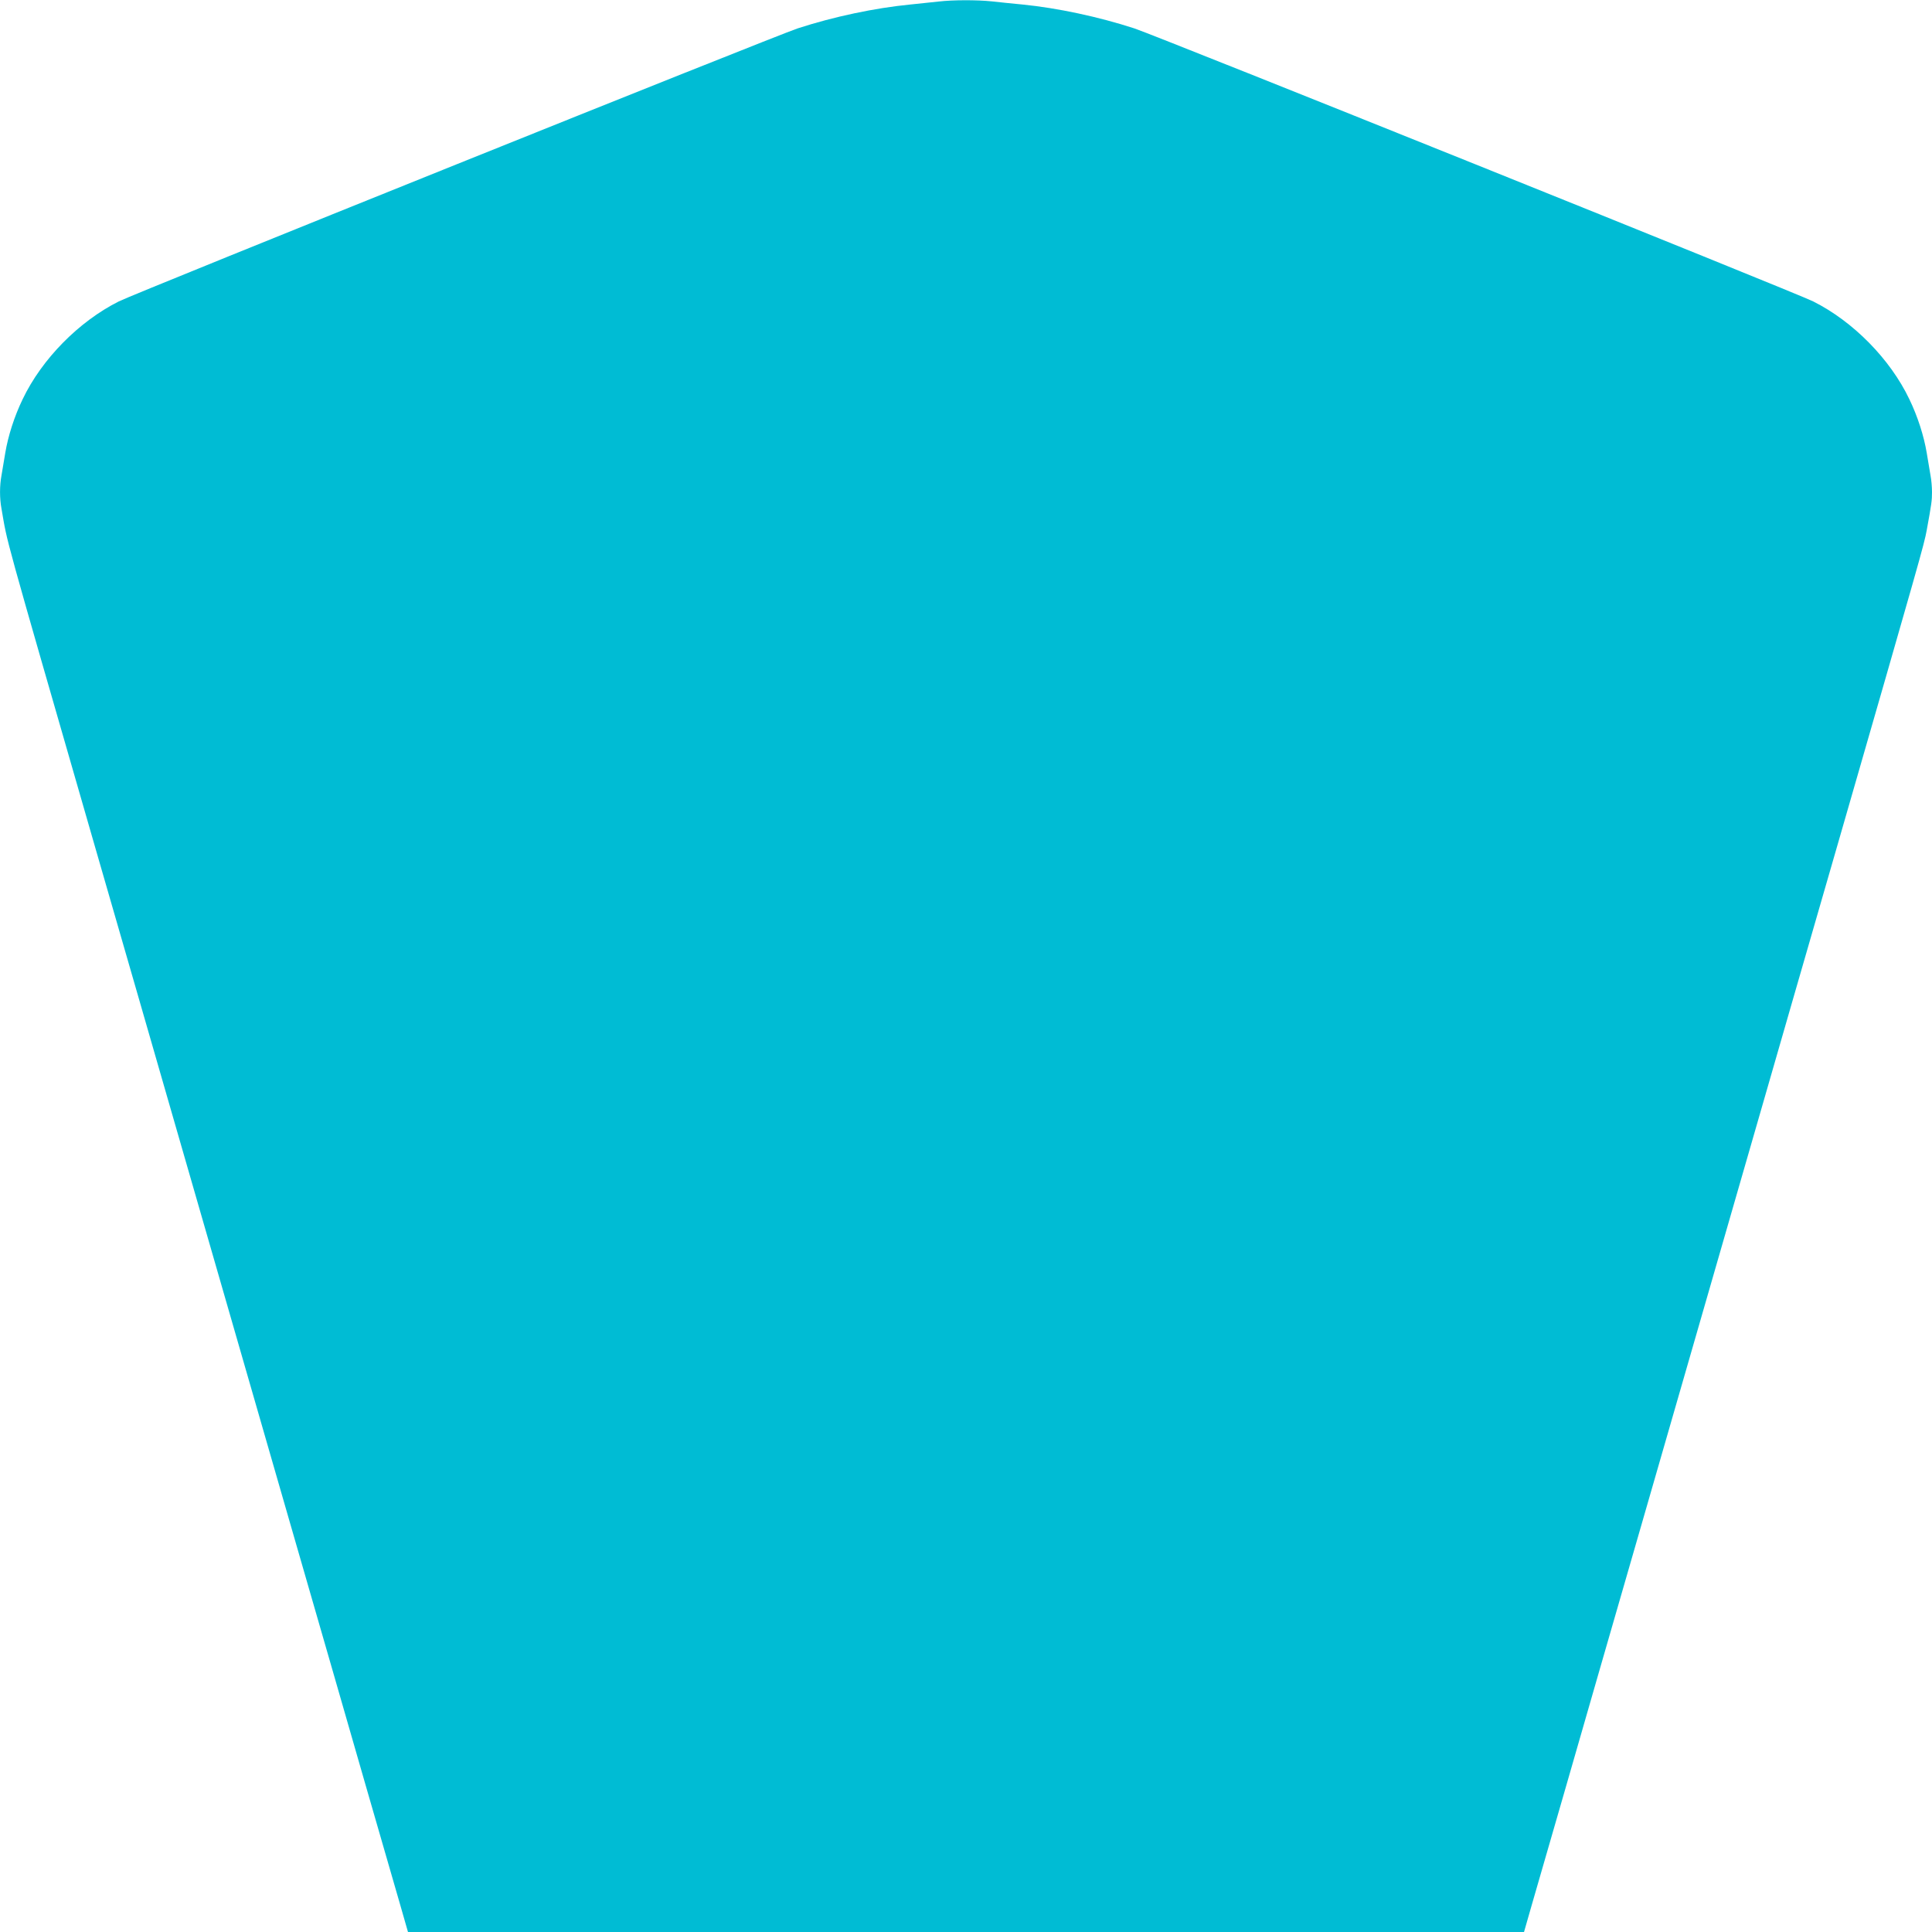 <?xml version="1.0" standalone="no"?>
<!DOCTYPE svg PUBLIC "-//W3C//DTD SVG 20010904//EN"
 "http://www.w3.org/TR/2001/REC-SVG-20010904/DTD/svg10.dtd">
<svg version="1.0" xmlns="http://www.w3.org/2000/svg"
 width="1280pt" height="1280pt" viewBox="0 0 1280 1280"
 preserveAspectRatio="xMidYMid meet">
<g transform="translate(0,1280) scale(0.1,-0.1)"
fill="#00bcd4" stroke="none">
<path d="M6220 12790 c-36 -4 -121 -13 -190 -20 -234 -23 -505 -80 -745 -158
-141 -46 -4392 -1755 -4498 -1809 -265 -133 -510 -382 -637 -648 -55 -114 -96
-242 -115 -355 -9 -52 -20 -119 -25 -149 -13 -69 -13 -153 0 -222 43 -245 -5
-73 618 -2234 199 -687 424 -1470 502 -1740 348 -1208 479 -1662 790 -2740
183 -632 410 -1422 506 -1755 96 -333 198 -685 226 -782 l51 -178 3697 0 3697
0 51 178 c28 97 130 449 226 782 96 333 323 1123 506 1755 311 1078 442 1532
790 2740 78 270 303 1053 502 1740 550 1908 576 1998 593 2092 32 175 35 197
35 253 0 31 -4 81 -10 111 -5 30 -16 97 -25 149 -19 113 -60 241 -115 355
-127 266 -372 515 -637 648 -106 54 -4357 1763 -4498 1809 -237 77 -509 135
-740 158 -66 6 -158 16 -205 21 -97 10 -255 10 -350 -1z"/>
</g>
</svg>
